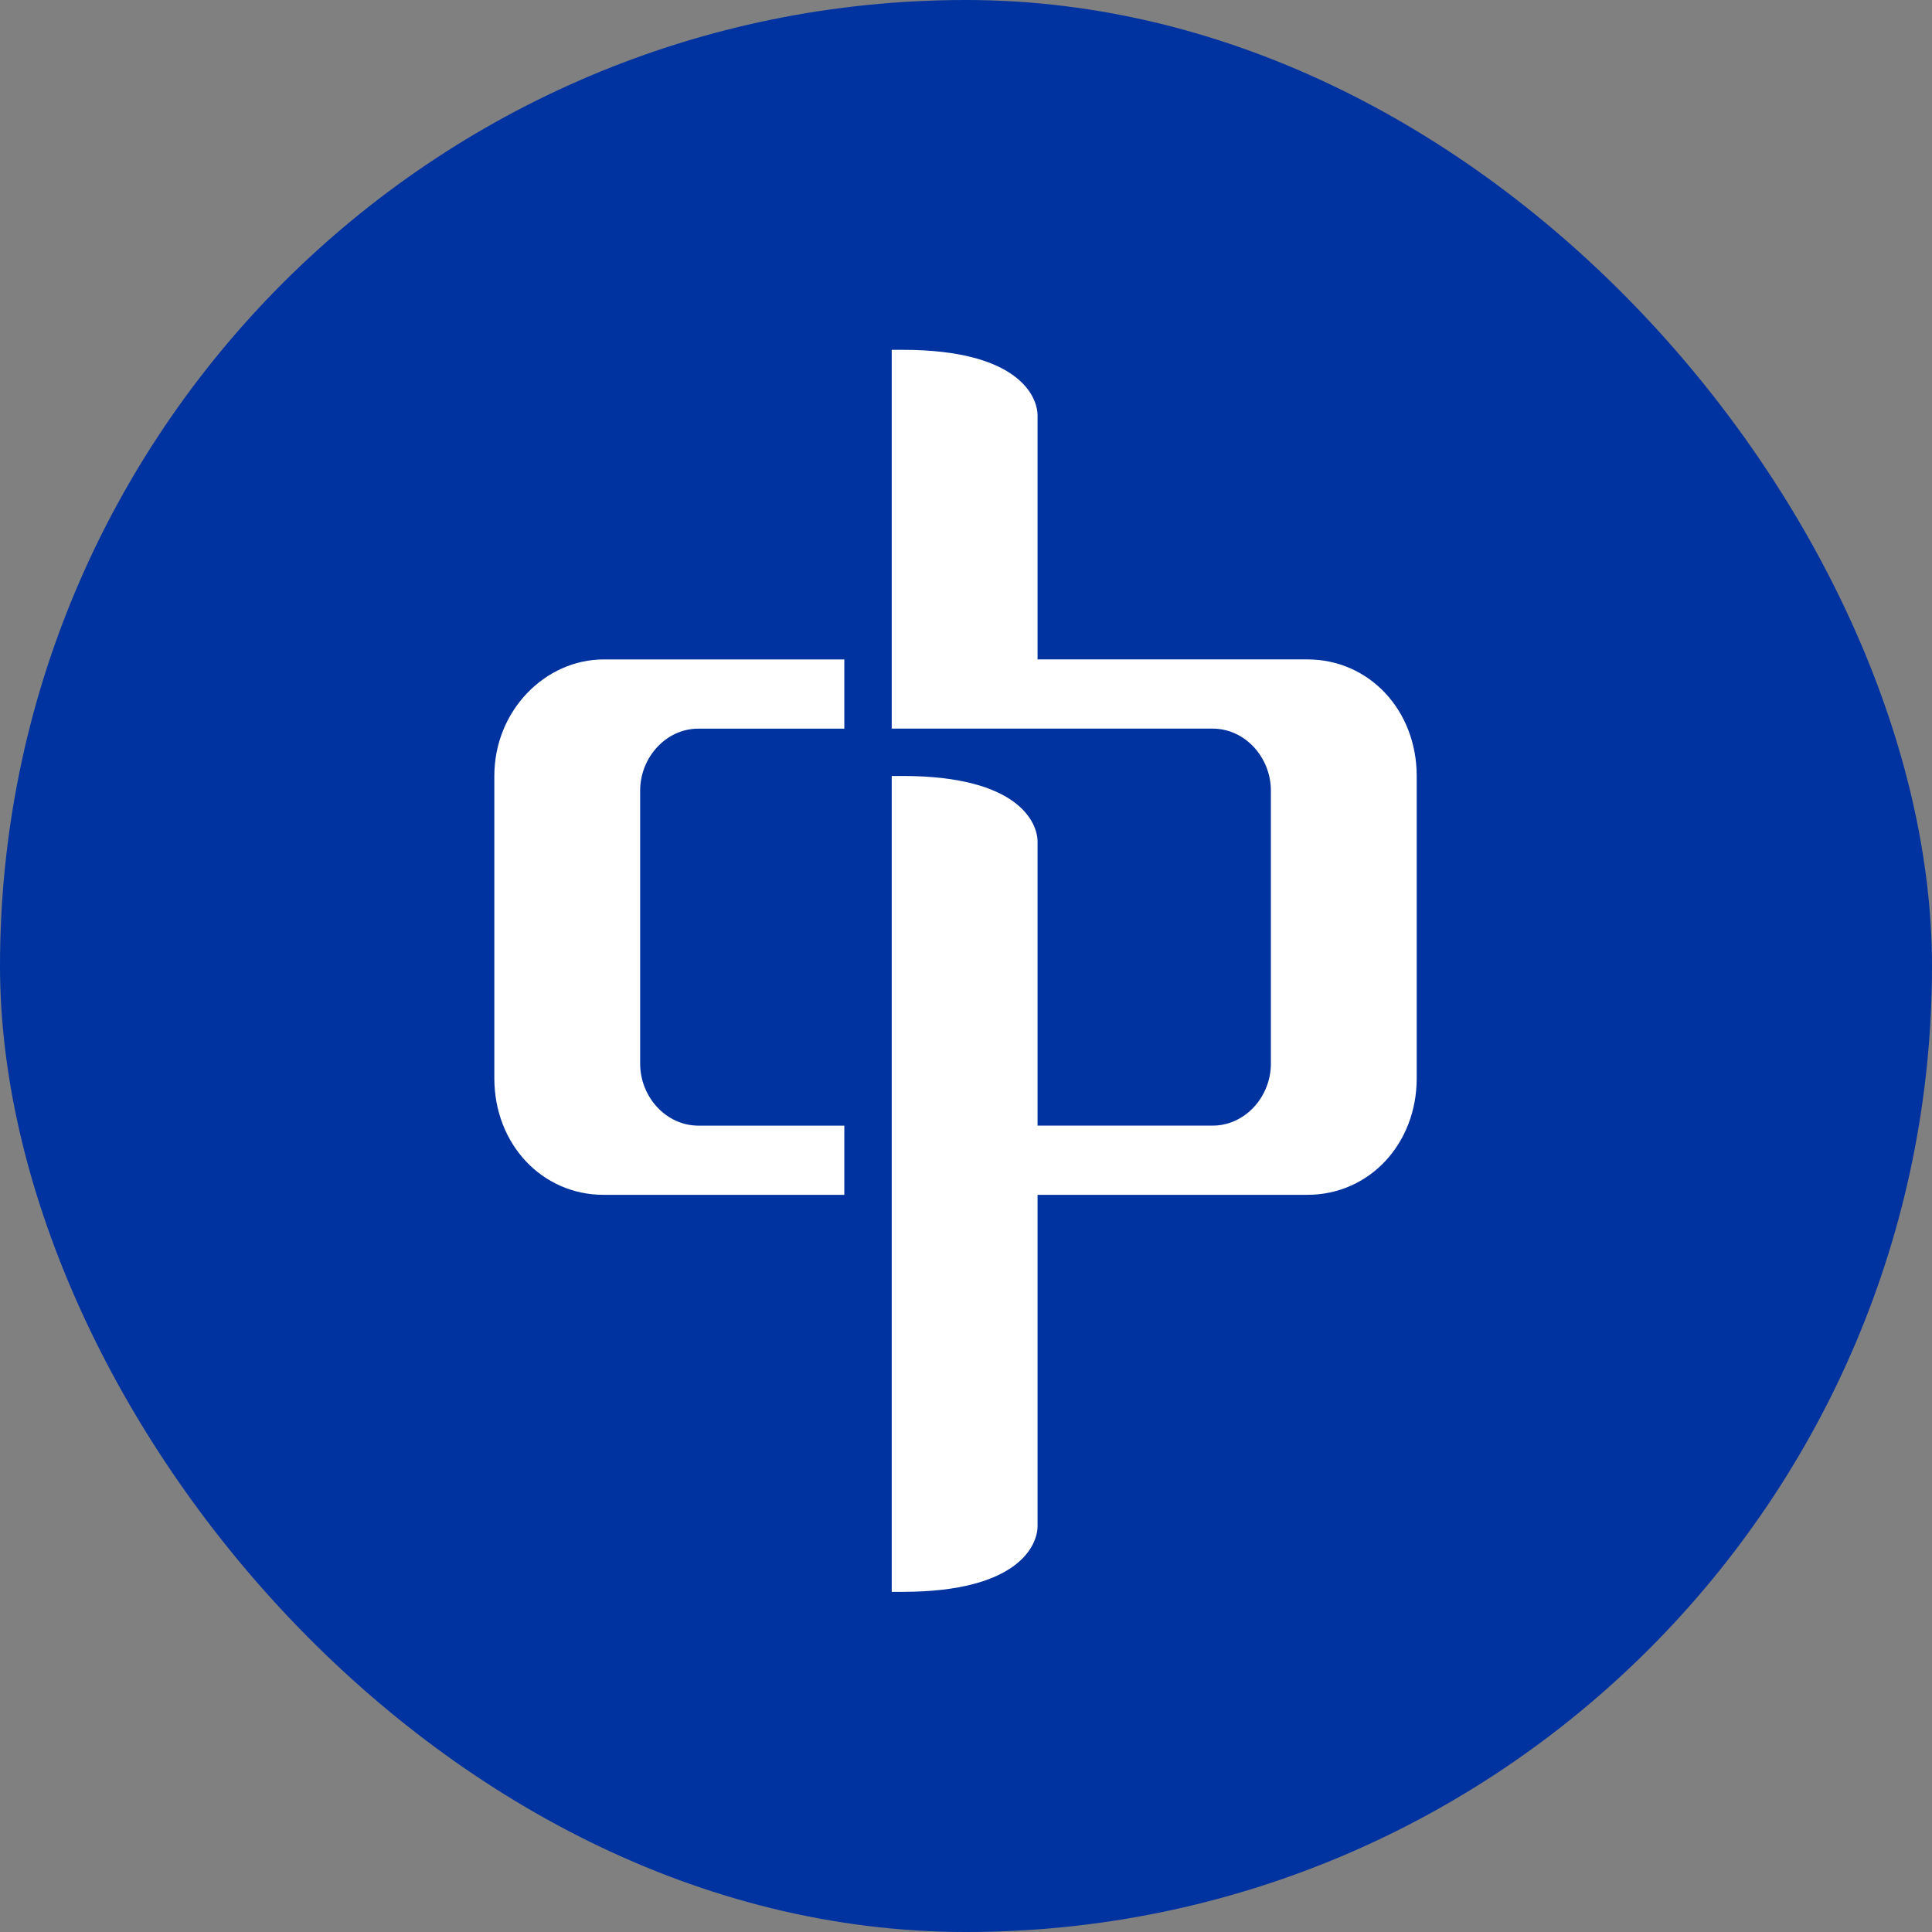 <svg width="200" height="200" viewBox="0 0 200 200" fill="none" xmlns="http://www.w3.org/2000/svg">
<rect x="0" y="0" width="200" height="200" fill="#808080" stroke="none"/>
<rect width="200" height="200" rx="100" fill="#0033A0"/>
<g clip-path="url(#clip0_1781_6296)">
<path d="M99.859 20C57.967 20 24 55.82 24 100.311C24 144.803 57.967 180.623 99.859 180.623C141.751 180.623 175.717 144.803 175.717 100.311C175.34 55.82 141.751 20 99.859 20ZM87.782 75.426H72.685C69.289 75.426 66.647 78.443 66.647 81.836V110.115C66.647 113.508 69.289 116.525 72.685 116.525H87.782V123.689H62.873C56.457 123.689 51.551 118.41 51.551 111.623V80.328C51.551 73.541 56.457 68.262 62.873 68.262H87.782V75.426ZM146.657 111.623C146.657 118.41 141.751 123.689 135.335 123.689H107.407V158C107.407 159.885 105.52 164.787 93.443 164.787H92.311V80.328H93.443C105.52 80.328 107.407 85.23 107.407 87.115V116.525H125.522C128.919 116.525 131.561 113.508 131.561 110.115V81.836C131.561 78.443 128.919 75.426 125.522 75.426H92.311V36.213H93.443C105.52 36.213 107.407 41.115 107.407 43V68.262H135.335C141.751 68.262 146.657 73.541 146.657 80.328V111.623Z" fill="#0033A0"/>
<path d="M51.173 80.329V111.624C51.173 118.411 56.08 123.69 62.495 123.69H87.404V116.526H72.308C68.911 116.526 66.269 113.51 66.269 110.116V81.837C66.269 78.444 68.911 75.428 72.308 75.428H87.404V68.264H62.495C56.457 68.264 51.173 73.542 51.173 80.329Z" fill="white"/>
<path d="M135.335 68.262H107.407V43C107.407 41.114 105.52 36.213 93.443 36.213H92.311V75.426H125.522C128.919 75.426 131.561 78.442 131.561 81.836V110.115C131.561 113.508 128.919 116.524 125.522 116.524H107.407V87.115C107.407 85.229 105.52 80.328 93.443 80.328H92.311V164.787H93.443C105.52 164.787 107.407 159.885 107.407 158V123.688H135.335C141.751 123.688 146.657 118.41 146.657 111.623V80.328C146.657 73.541 141.751 68.262 135.335 68.262Z" fill="white"/>
</g>
<defs>
<clipPath id="clip0_1781_6296">
<rect width="151.34" height="161" fill="white" transform="translate(24 20)"/>
</clipPath>
</defs>
</svg>
